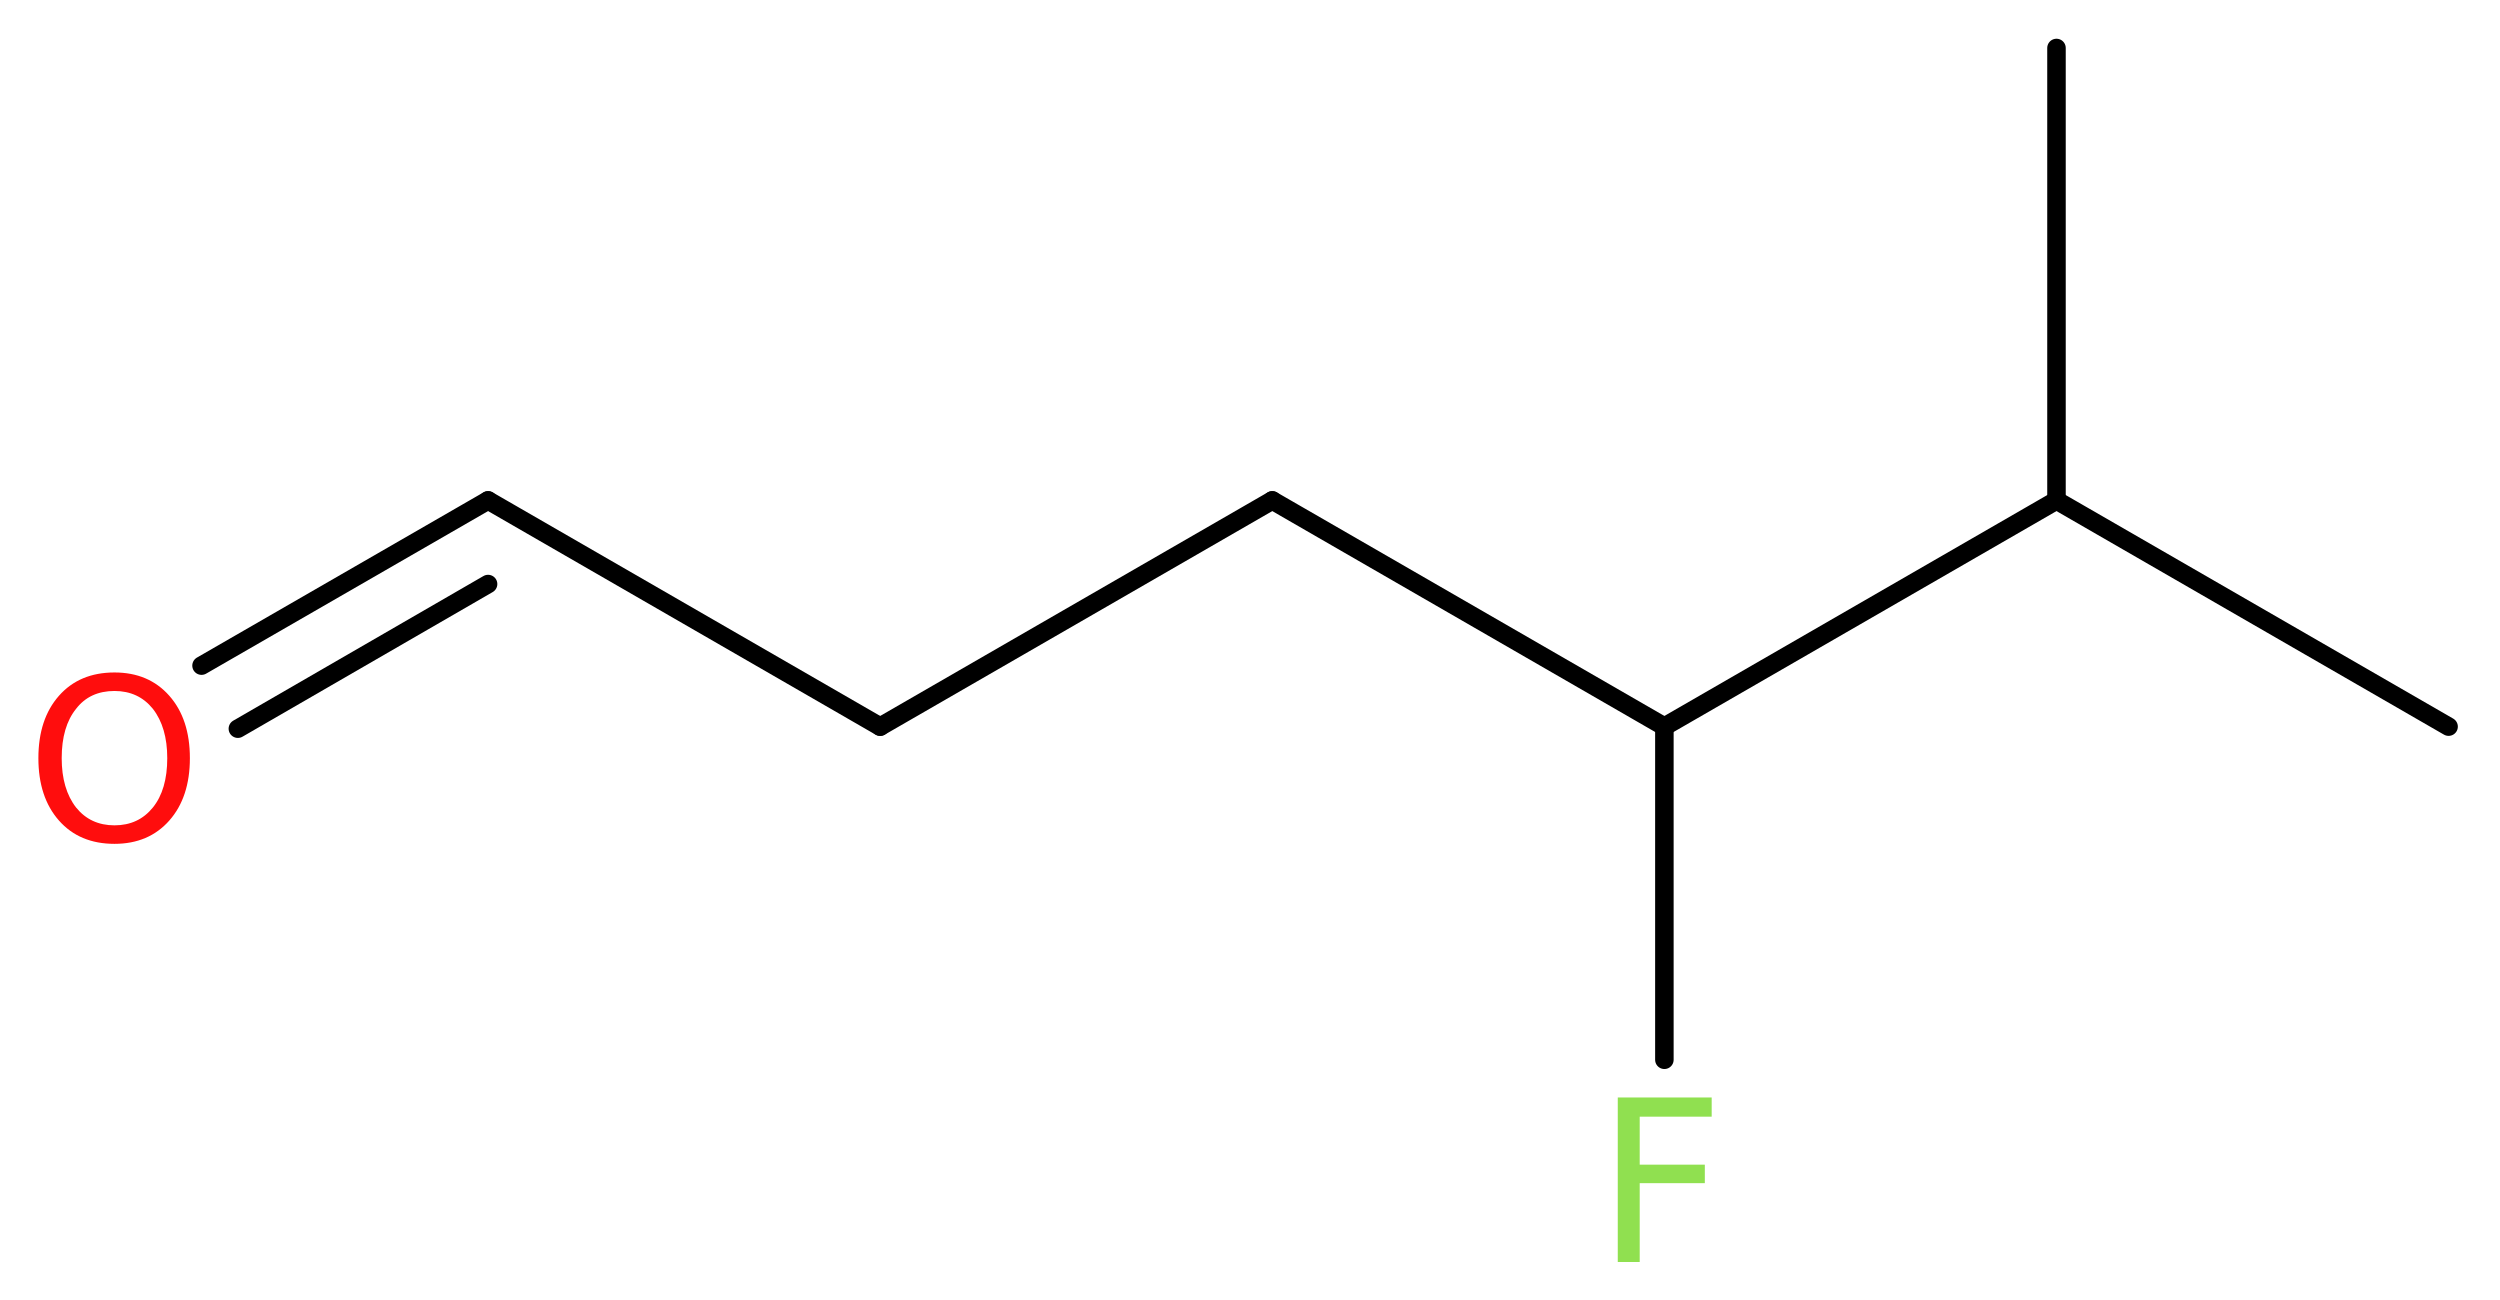 <?xml version='1.0' encoding='UTF-8'?>
<!DOCTYPE svg PUBLIC "-//W3C//DTD SVG 1.1//EN" "http://www.w3.org/Graphics/SVG/1.1/DTD/svg11.dtd">
<svg version='1.2' xmlns='http://www.w3.org/2000/svg' xmlns:xlink='http://www.w3.org/1999/xlink' width='36.47mm' height='18.97mm' viewBox='0 0 36.47 18.97'>
  <desc>Generated by the Chemistry Development Kit (http://github.com/cdk)</desc>
  <g stroke-linecap='round' stroke-linejoin='round' stroke='#000000' stroke-width='.27' fill='#90E050'>
    <rect x='.0' y='.0' width='37.0' height='19.0' fill='#FFFFFF' stroke='none'/>
    <g id='mol1' class='mol'>
      <line id='mol1bnd1' class='bond' x1='35.72' y1='10.6' x2='30.0' y2='7.3'/>
      <line id='mol1bnd2' class='bond' x1='30.0' y1='7.3' x2='30.0' y2='.7'/>
      <line id='mol1bnd3' class='bond' x1='30.0' y1='7.3' x2='24.28' y2='10.6'/>
      <line id='mol1bnd4' class='bond' x1='24.28' y1='10.6' x2='24.28' y2='15.46'/>
      <line id='mol1bnd5' class='bond' x1='24.28' y1='10.6' x2='18.56' y2='7.3'/>
      <line id='mol1bnd6' class='bond' x1='18.56' y1='7.3' x2='12.84' y2='10.6'/>
      <line id='mol1bnd7' class='bond' x1='12.84' y1='10.6' x2='7.12' y2='7.3'/>
      <g id='mol1bnd8' class='bond'>
        <line x1='7.12' y1='7.3' x2='2.94' y2='9.71'/>
        <line x1='7.12' y1='8.52' x2='3.47' y2='10.63'/>
      </g>
      <path id='mol1atm5' class='atom' d='M23.59 16.01h1.38v.28h-1.05v.7h.95v.27h-.95v1.15h-.32v-2.4z' stroke='none'/>
      <path id='mol1atm9' class='atom' d='M1.67 10.08q-.36 .0 -.56 .26q-.21 .26 -.21 .72q.0 .45 .21 .72q.21 .26 .56 .26q.35 .0 .56 -.26q.21 -.26 .21 -.72q.0 -.45 -.21 -.72q-.21 -.26 -.56 -.26zM1.67 9.81q.5 .0 .8 .34q.3 .34 .3 .91q.0 .57 -.3 .91q-.3 .34 -.8 .34q-.51 .0 -.81 -.34q-.3 -.34 -.3 -.91q.0 -.57 .3 -.91q.3 -.34 .81 -.34z' stroke='none' fill='#FF0D0D'/>
    </g>
  </g>
</svg>
